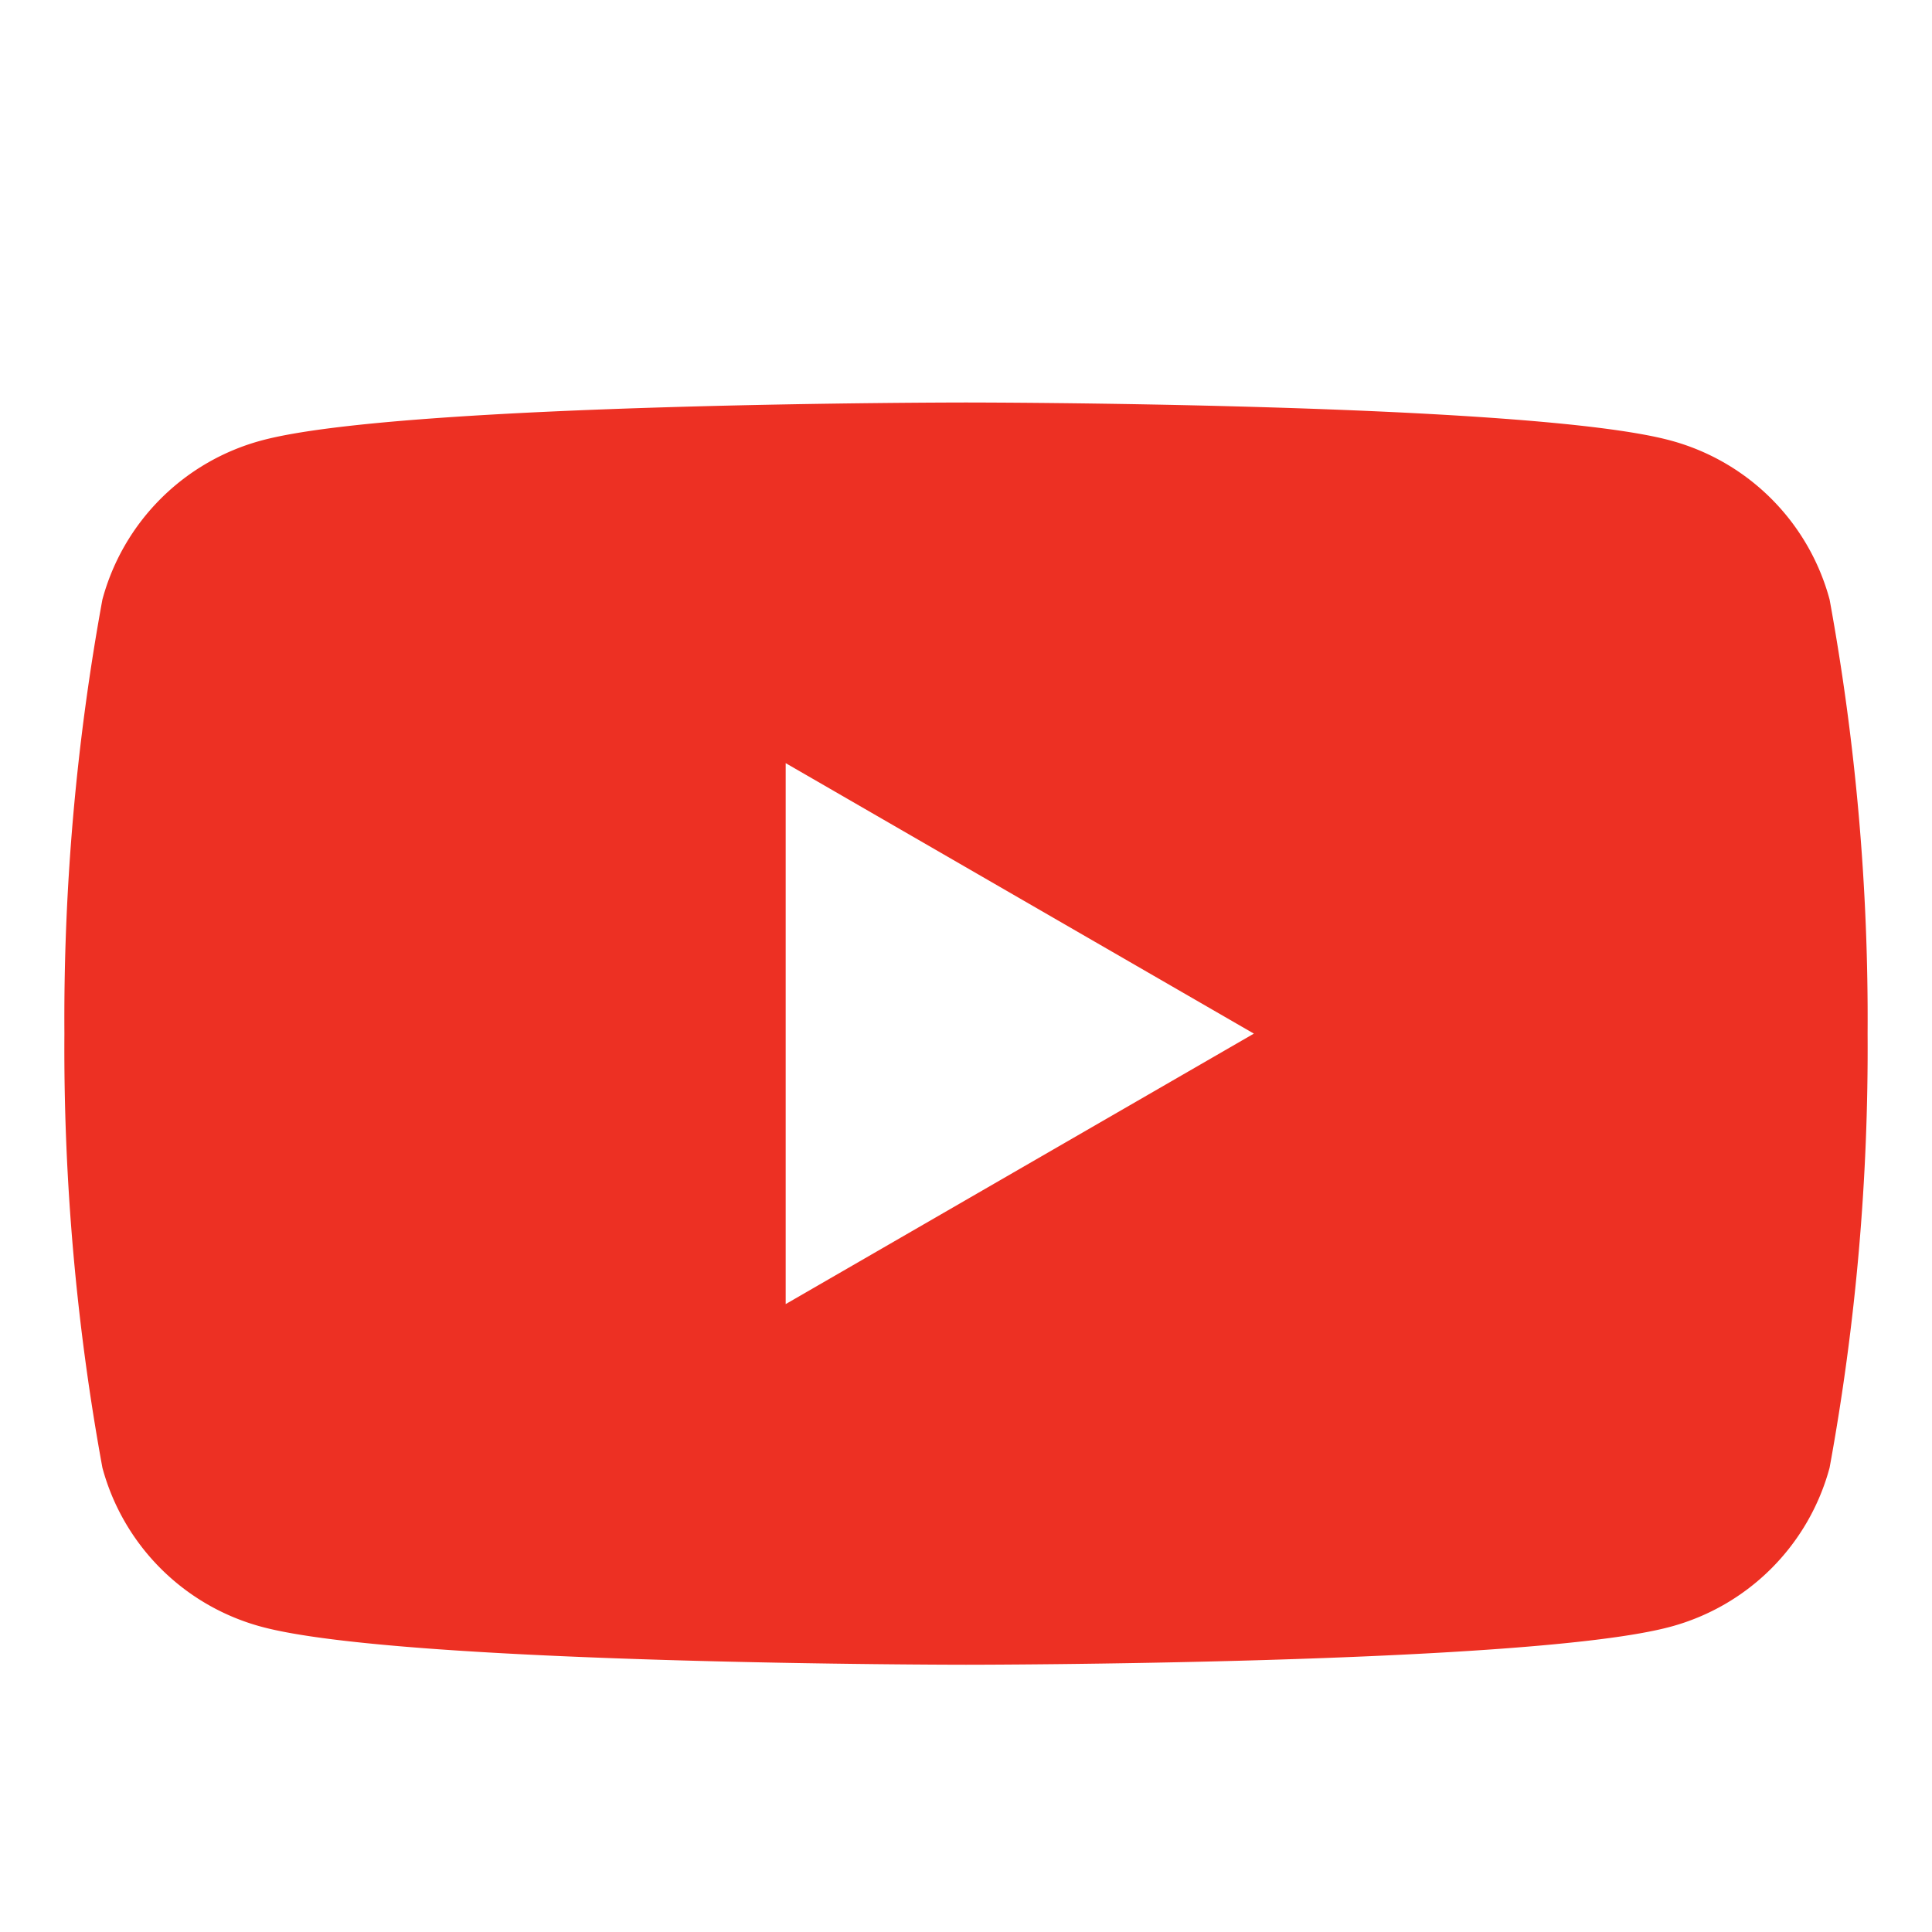 <svg xmlns="http://www.w3.org/2000/svg" width="30" height="30" viewBox="0 0 30 30"><defs><style>.cls-1{fill:none;}.cls-2{fill:#ed3023;}</style></defs><g id="レイヤー_2" data-name="レイヤー 2"><g id="contents"><rect class="cls-1" width="30" height="30"/><path class="cls-2" d="M28.41,9.31a3.5,3.5,0,0,0-2.47-2.47C23.76,6.25,15,6.25,15,6.25s-8.76,0-10.94.59A3.5,3.5,0,0,0,1.59,9.31,36.13,36.13,0,0,0,1,16.05a36.13,36.13,0,0,0,.59,6.74,3.5,3.5,0,0,0,2.47,2.47c2.18.59,10.94.59,10.94.59s8.76,0,10.94-.59a3.5,3.5,0,0,0,2.47-2.47A36.13,36.13,0,0,0,29,16.05,36.13,36.13,0,0,0,28.41,9.31ZM12.2,20.25v-8.4l7.27,4.2Z"/></g></g></svg>